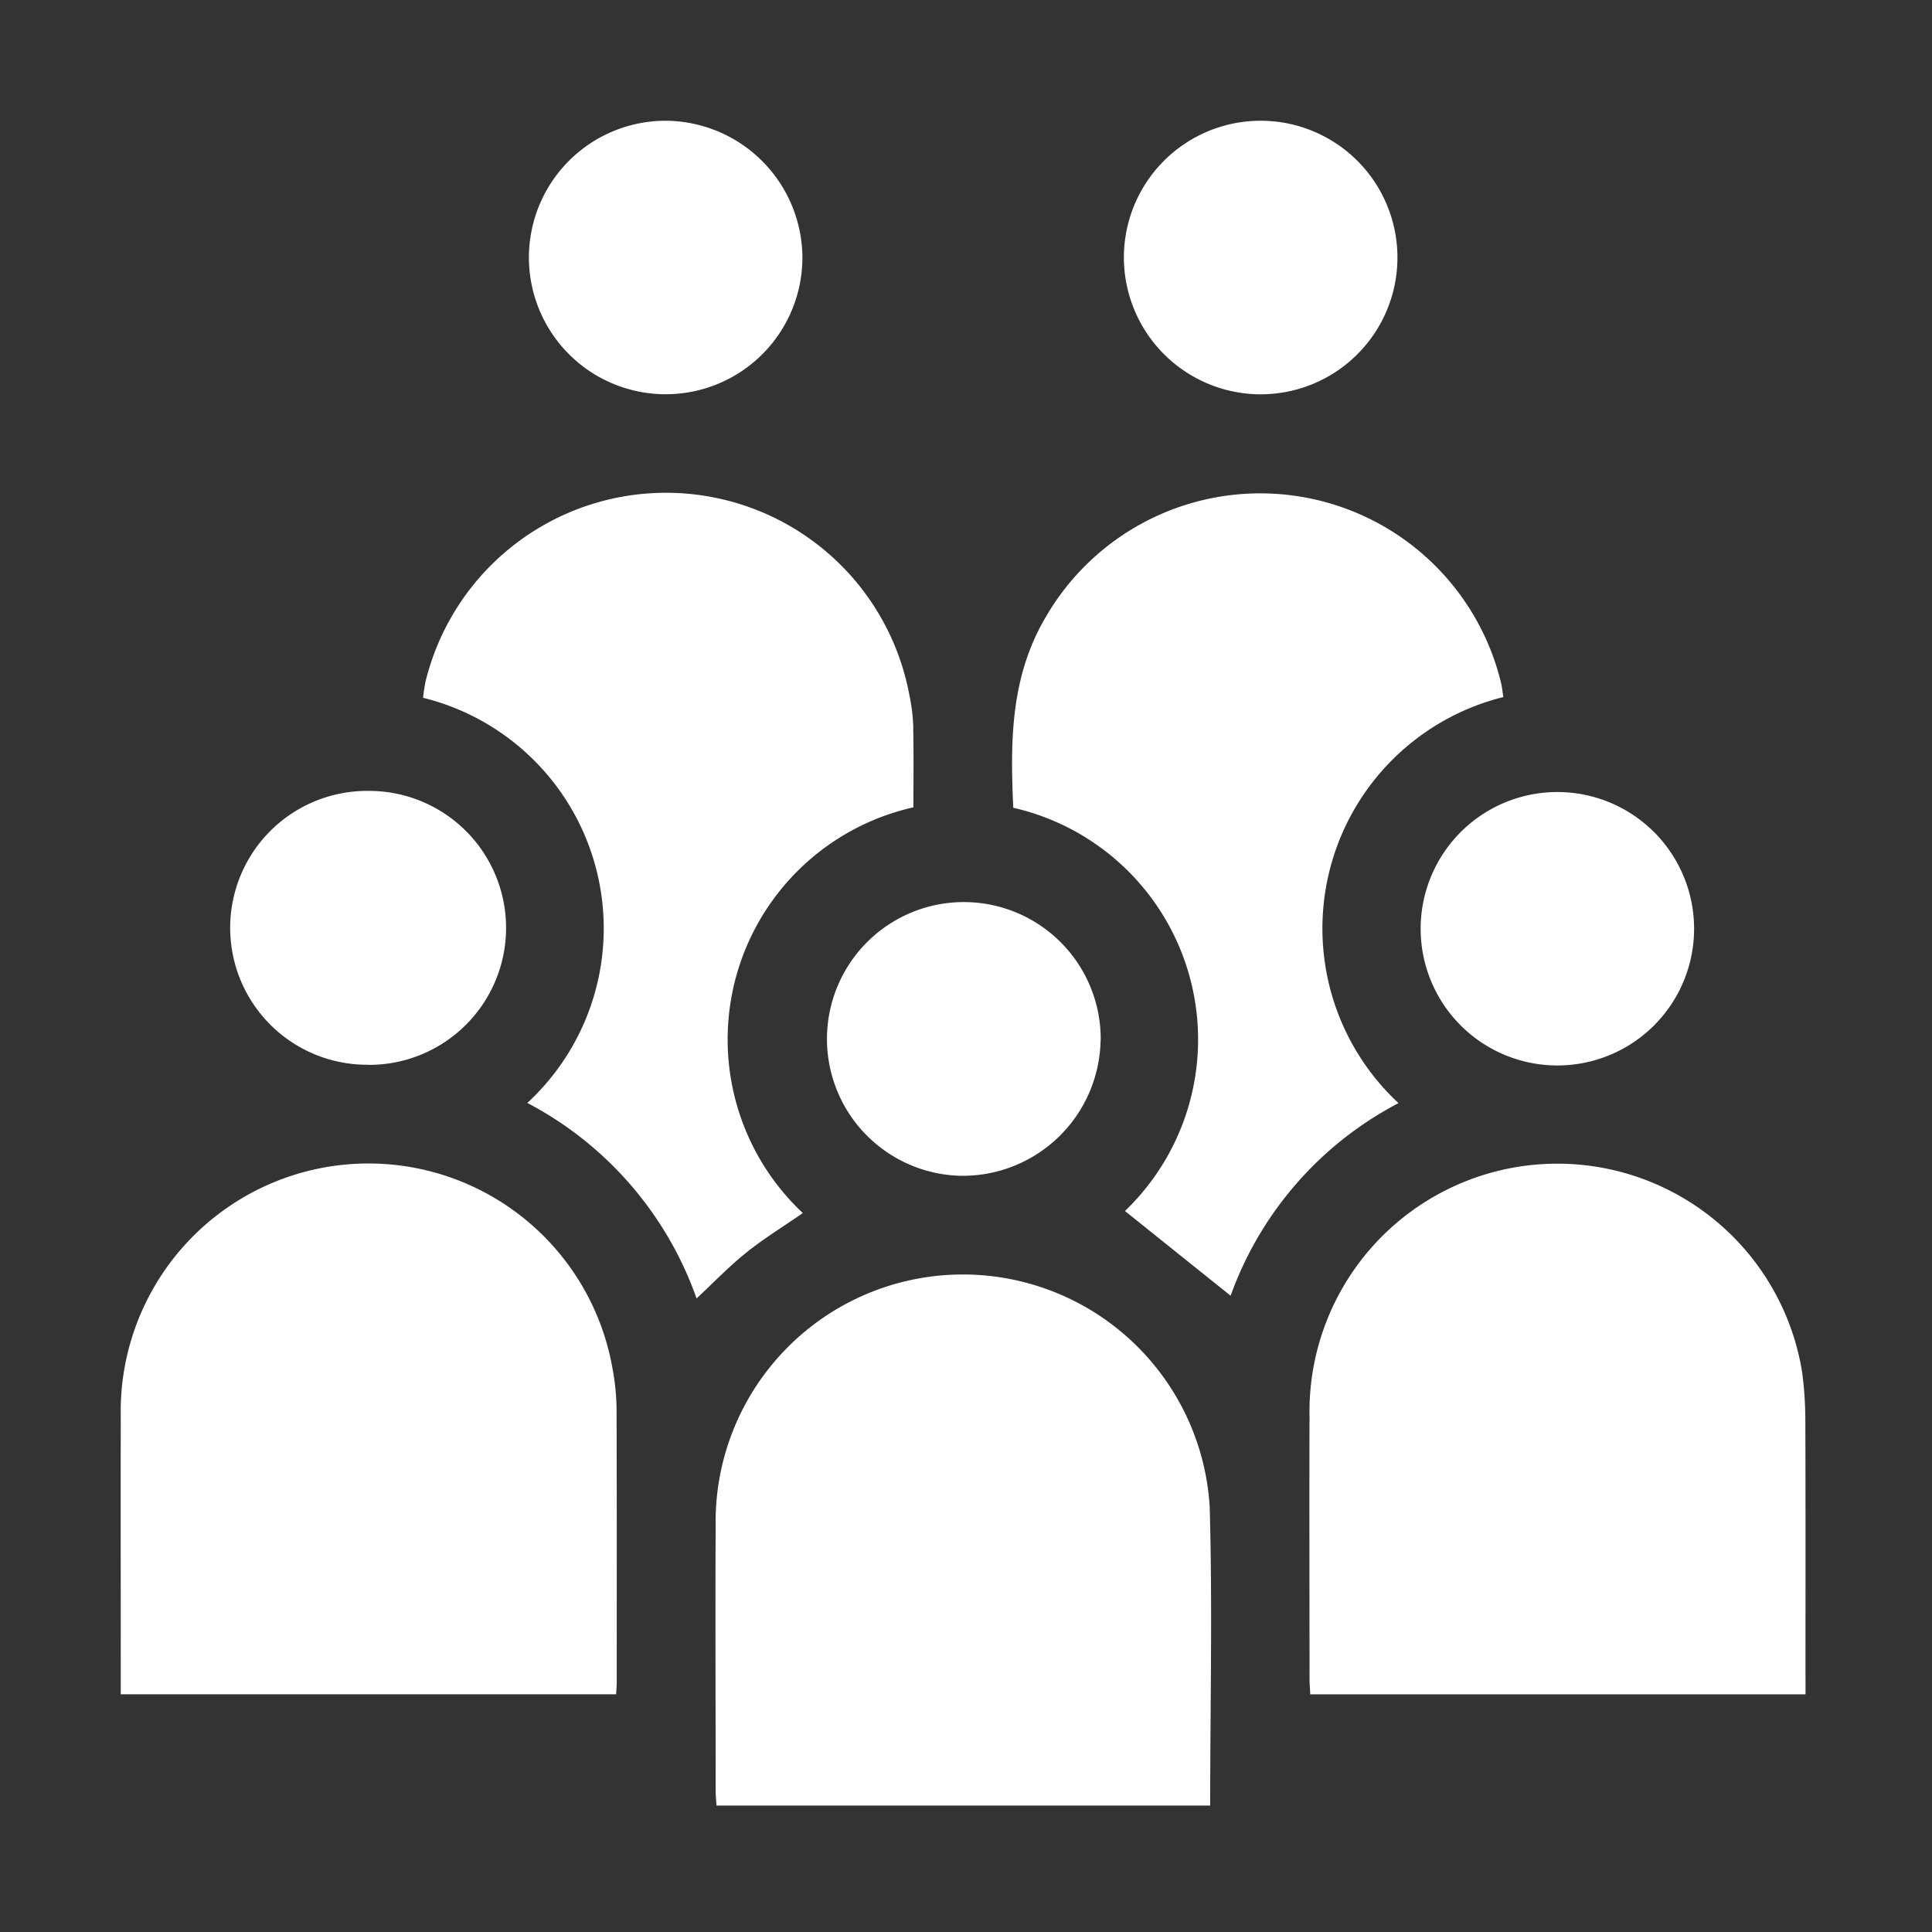 <svg xmlns="http://www.w3.org/2000/svg" xmlns:xlink="http://www.w3.org/1999/xlink" width="64" height="64" viewBox="0 0 64 64"><rect x="0" y="0" width="64" height="64" fill="#333333" stroke="none"/><defs><style>.a,.b{fill:#fff;}.b{opacity:0;}.c{clip-path:url(#a);}</style><clipPath id="a"><rect class="a" width="56" height="56"/></clipPath></defs><g transform="translate(-5236 -17323)"><rect class="b" width="64" height="64" transform="translate(5236 17323)"/><g transform="translate(5240 17327)"><g class="c"><path class="a" d="M16.41,52.126H0V51.6c0-2.906-.005-5.813,0-8.72a8.207,8.207,0,0,1,16.292-1.535,7.632,7.632,0,0,1,.133,1.407c.01,3,.005,6,.005,8.993,0,.106-.012.213-.021.384m39.4-.6c0-2.834.005-5.668-.005-8.5a12.16,12.16,0,0,0-.106-1.573A8.212,8.212,0,0,0,39.38,42.929c-.01,2.888,0,5.776,0,8.666,0,.173.016.345.023.532H55.81v-.6M36.072,45.9a8.191,8.191,0,0,0-16.365.645c-.014,2.925,0,5.85,0,8.775,0,.157.017.314.028.492H36.089c0-3.34.078-6.628-.017-9.912M26.254,20.088a6.089,6.089,0,0,0-.133-1.08A8.2,8.2,0,0,0,10.1,18.564a5.218,5.218,0,0,0-.085.551,7.868,7.868,0,0,1,3.453,13.421,11.717,11.717,0,0,1,5.607,6.476c.569-.53,1.083-1.067,1.659-1.528s1.237-.867,1.861-1.3a7.882,7.882,0,0,1,3.663-13.44c0-.883.012-1.772-.007-2.66m16.07,12.453A7.9,7.9,0,0,1,45.8,19.091c-.024-.153-.038-.312-.075-.467a8.208,8.208,0,0,0-15.093-2.166c-1.16,1.969-1.167,4.113-1.066,6.3a7.874,7.874,0,0,1,3.7,13.358c1.186.952,2.339,1.877,3.5,2.806a11.631,11.631,0,0,1,5.558-6.378M8.213,31.275A4.536,4.536,0,0,0,8.241,22.2a4.536,4.536,0,1,0-.028,9.071m34.849-4.6a4.529,4.529,0,1,0,9.057.1,4.529,4.529,0,0,0-9.057-.1m-10.6,3.8A4.534,4.534,0,1,0,27.85,34.95a4.569,4.569,0,0,0,4.608-4.479M18.031,0a4.53,4.53,0,1,0,4.55,4.519A4.555,4.555,0,0,0,18.031,0M37.774,9.062A4.531,4.531,0,1,0,33.23,4.542a4.54,4.54,0,0,0,4.543,4.521" transform="translate(0 0)"/></g></g></g></svg>